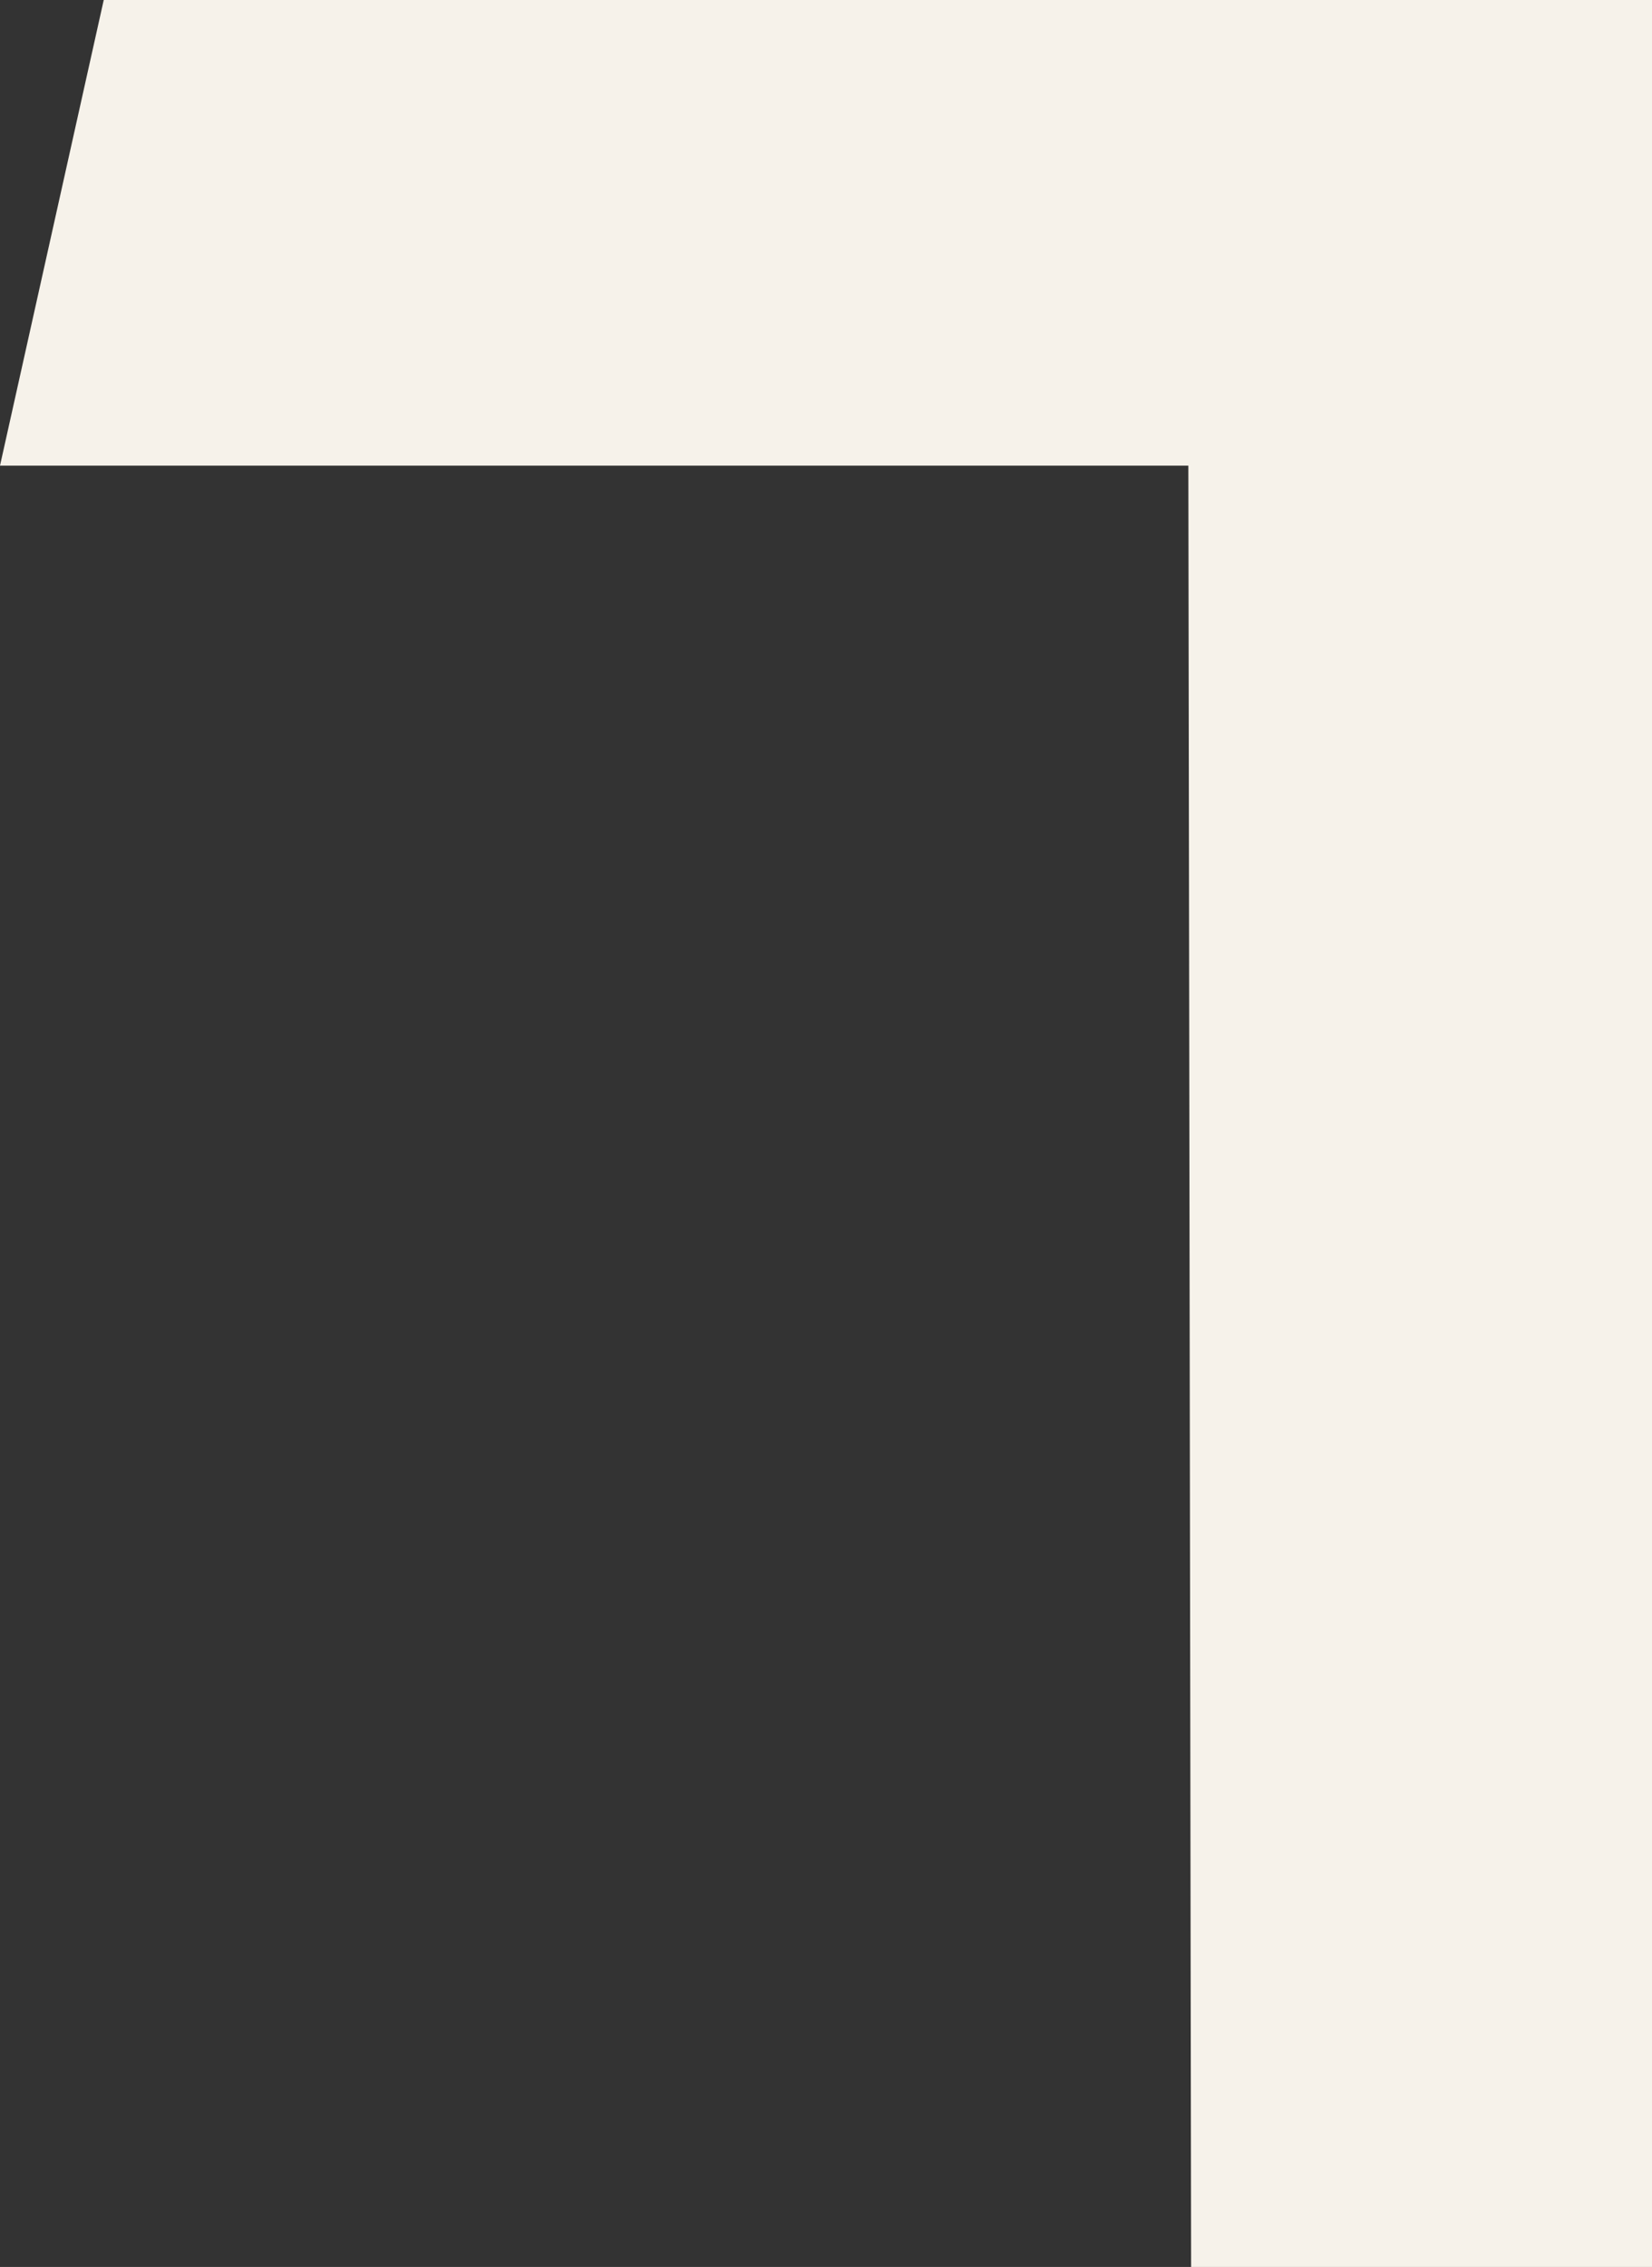 <?xml version="1.0" encoding="UTF-8"?>
<svg xmlns="http://www.w3.org/2000/svg" width="142.403" height="195.315" viewBox="0 0 142.403 195.315">
  <rect x="0" y="0" width="142.403" height="195.315" fill="#333333" stroke="none"/>
  <path id="LIVING_berlin-Schwarz-positiv" d="M39.729,0H0V195.315H133.461l8.942-40.12H39.967Z" transform="translate(142.403 195.315) rotate(180)" fill="#f6f2ea"></path>
</svg>
